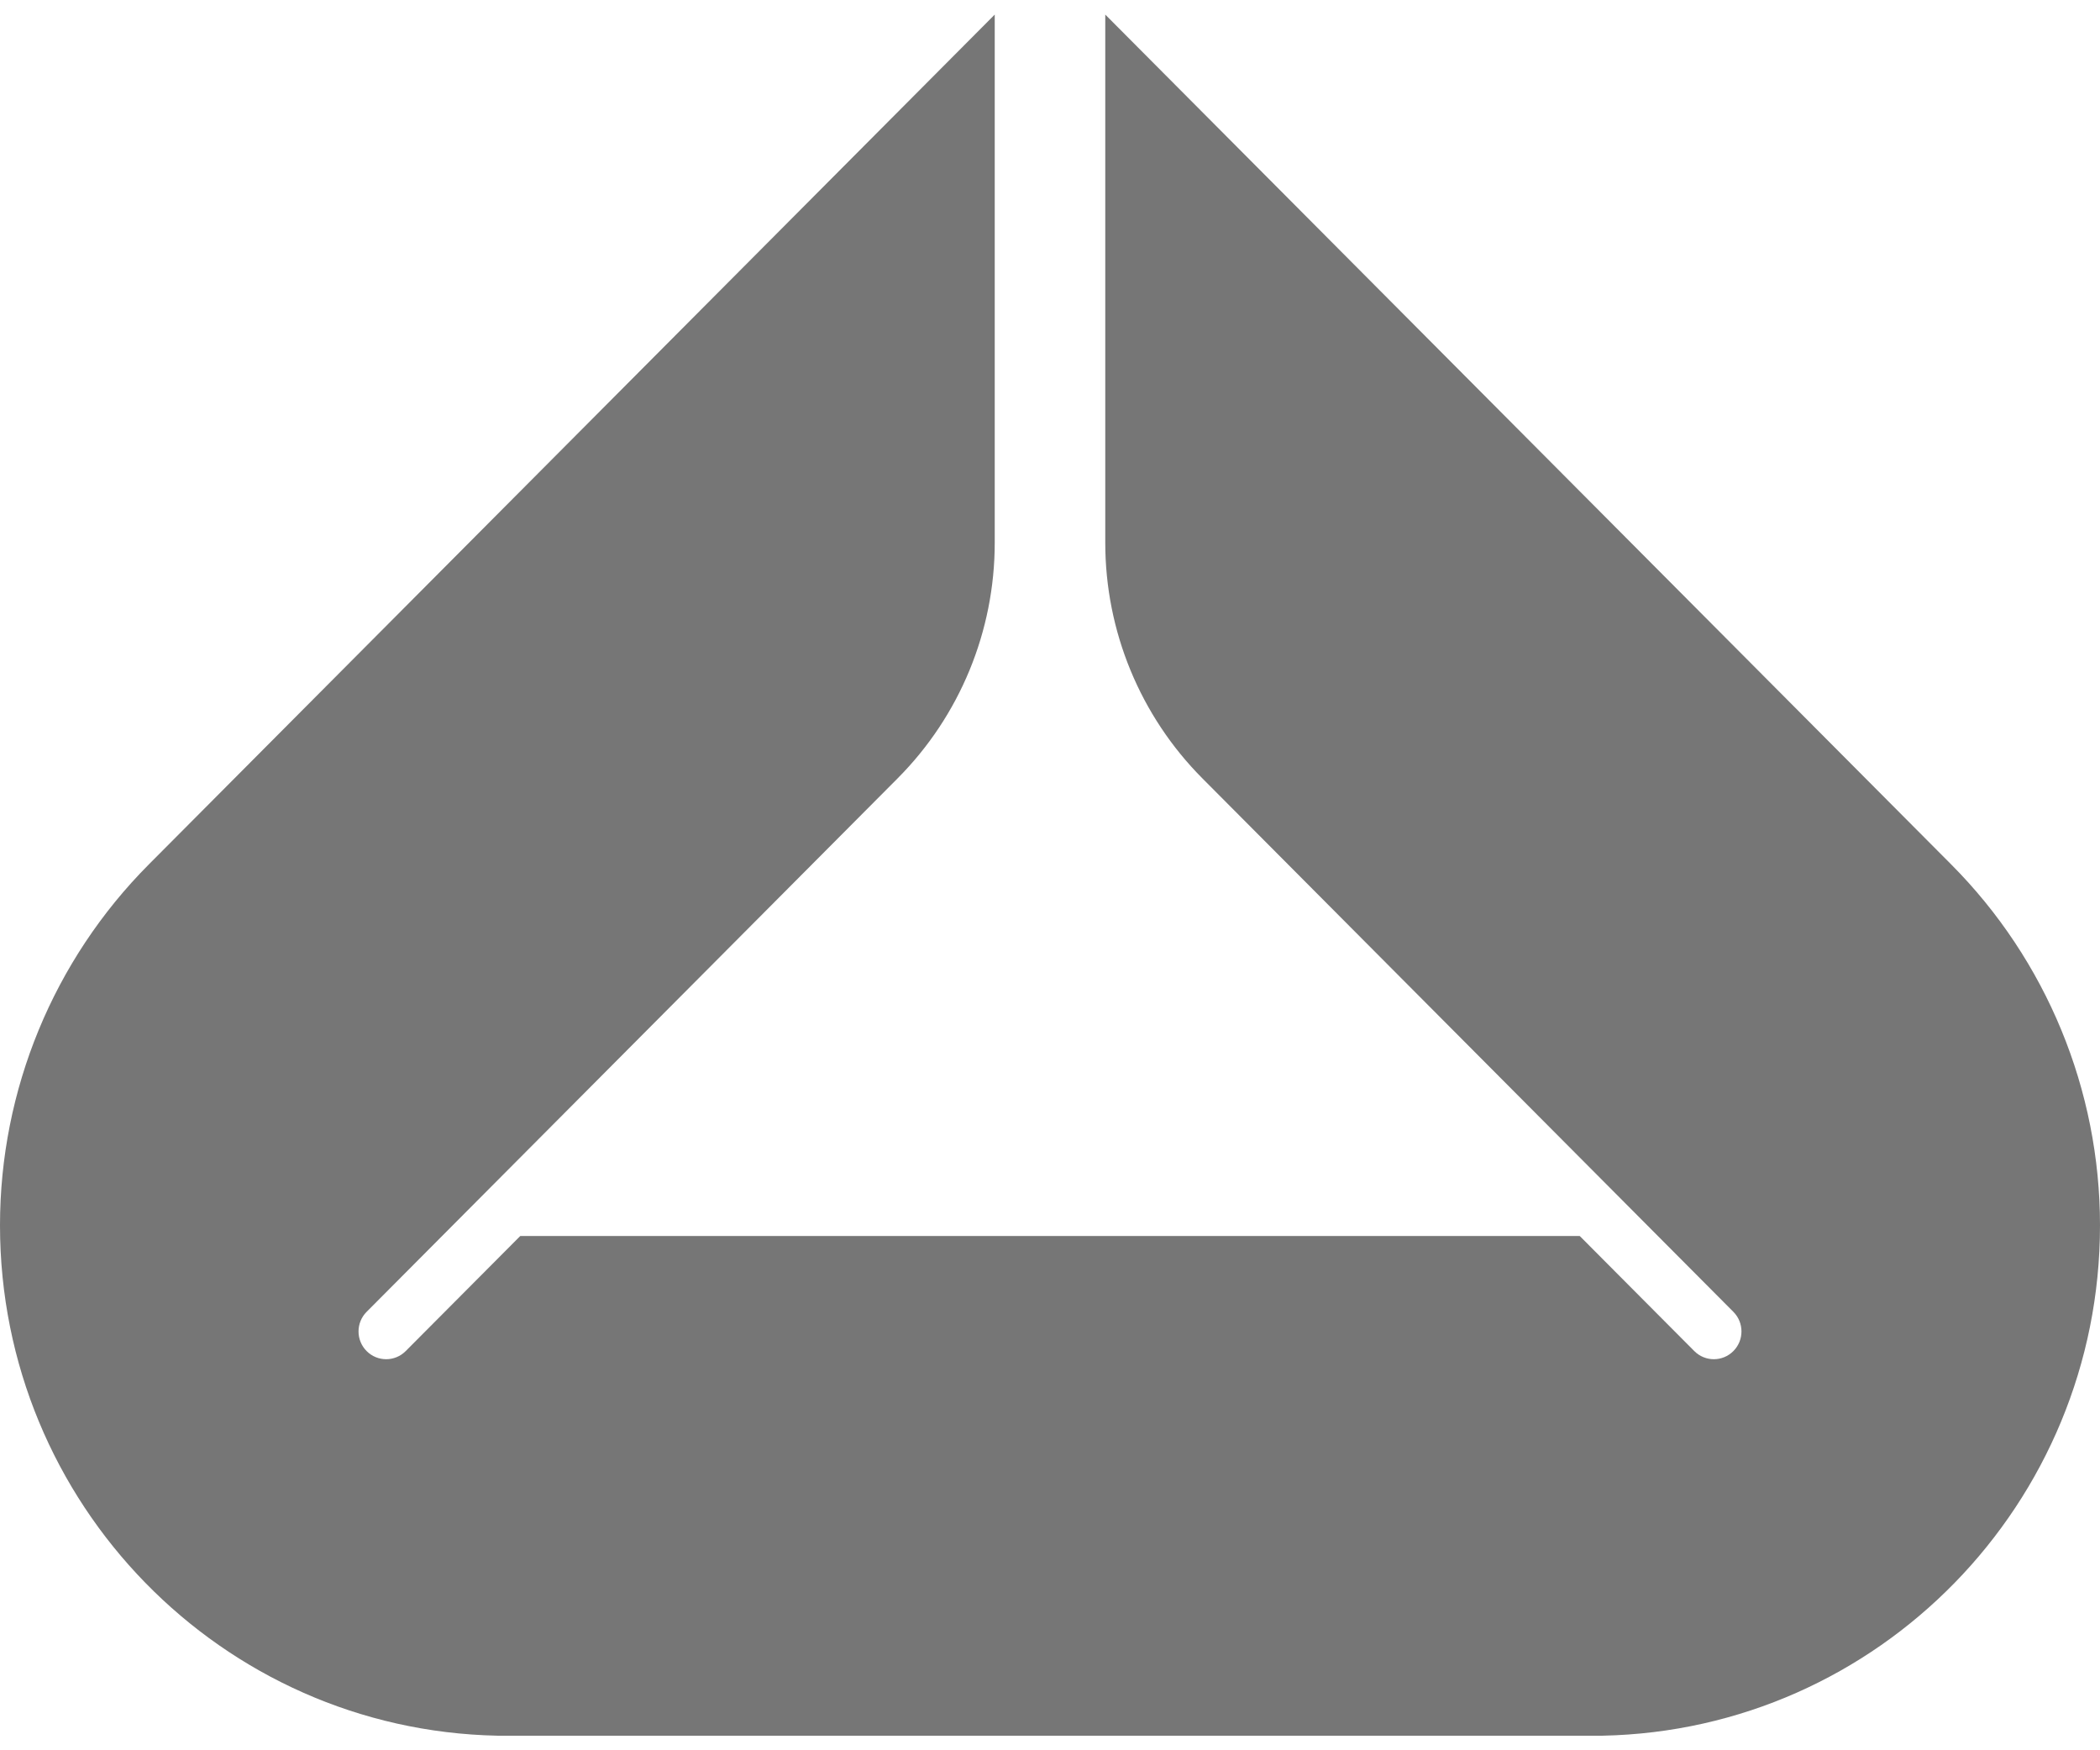 <svg width="72" height="60" viewBox="0 0 72 60" fill="none" xmlns="http://www.w3.org/2000/svg">
<g clip-path="url(#clip0_408_4596)">
<path d="M54.947 59.5C64.4 59.307 72 51.546 72 42.005C72 37.365 70.165 32.915 66.899 29.634L37.895 0.5V18.609C37.895 21.637 39.093 24.542 41.225 26.683L48.019 33.508L48.037 33.526L59.43 44.97C59.8 45.341 59.8 45.944 59.43 46.315C59.06 46.687 58.46 46.687 58.09 46.315L54.163 42.371H17.837L13.91 46.315C13.54 46.687 12.94 46.687 12.57 46.315C12.2 45.944 12.2 45.341 12.57 44.97L23.963 33.526L23.981 33.508L30.775 26.683C32.907 24.542 34.105 21.637 34.105 18.609V0.5L5.101 29.634C1.835 32.915 0 37.365 0 42.005C0 51.546 7.6 59.307 17.053 59.5H54.947Z" fill="#767676"/>
</g>
<defs>
<clipPath id="clip0_408_4596">
<rect width="72" height="59" fill="white" transform="translate(0 0.5)"/>
</clipPath>
</defs>
</svg>
